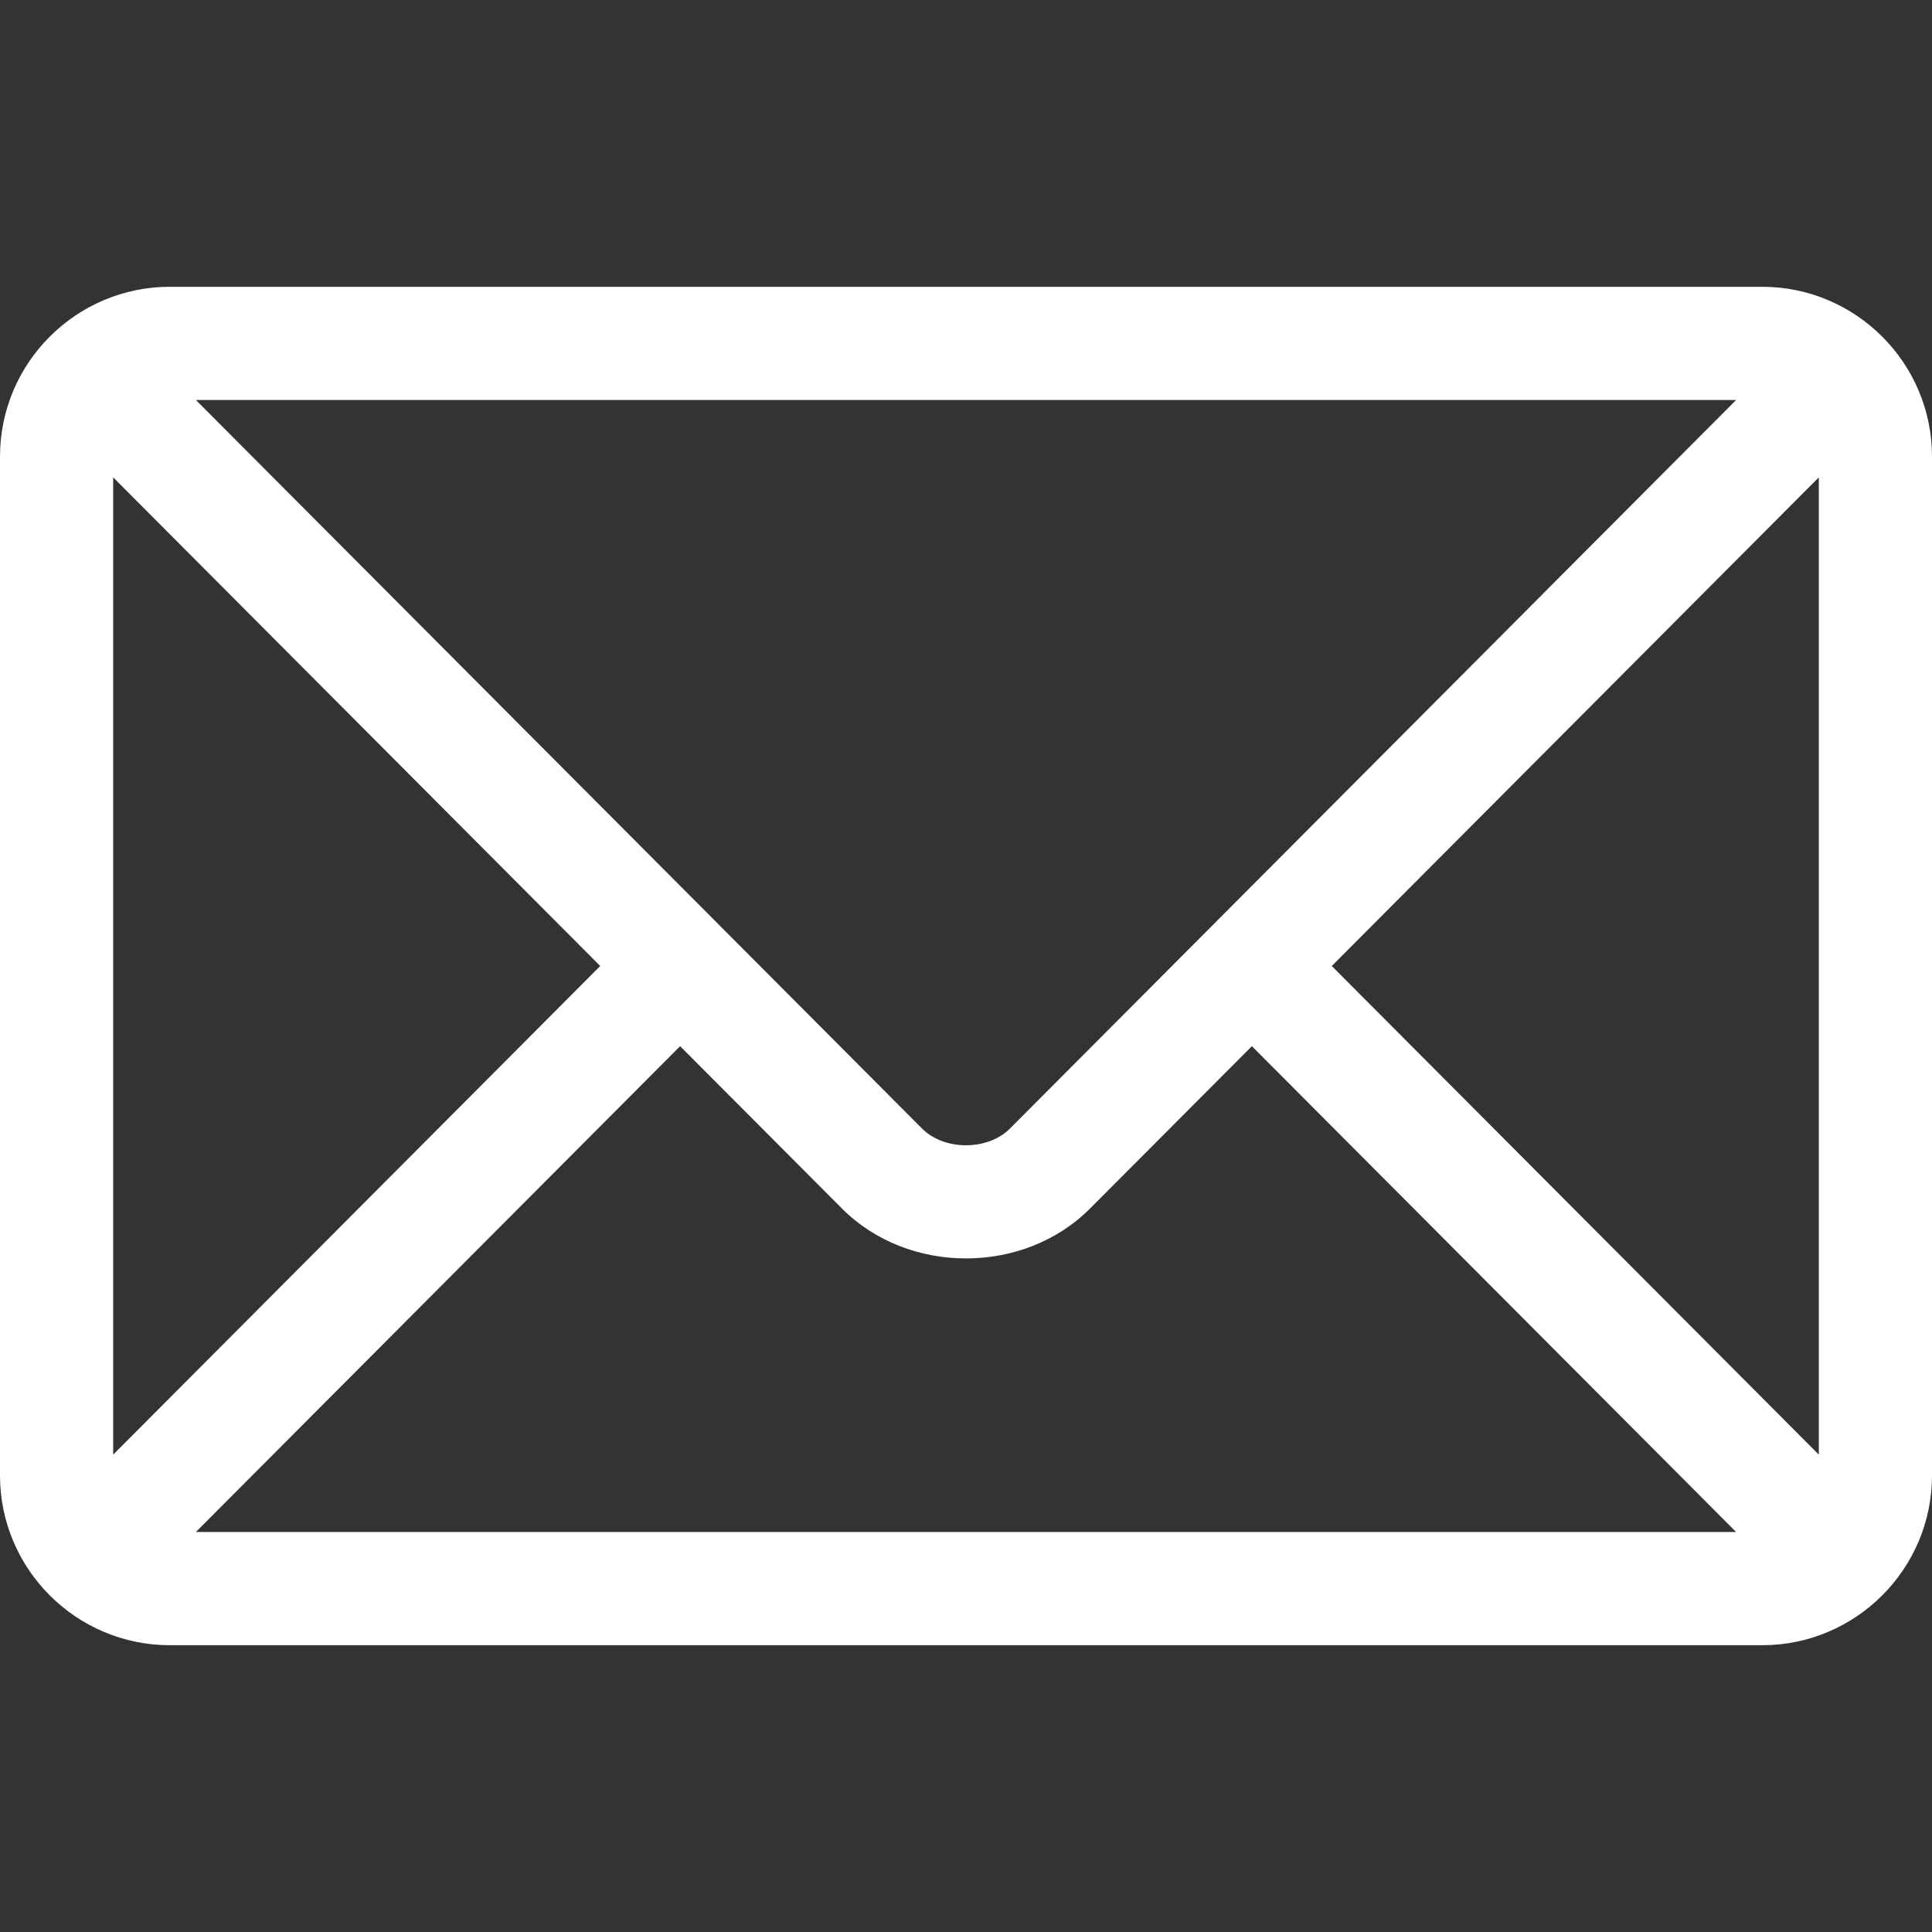 <svg width="34" height="34" viewBox="0 0 34 34" fill="none" xmlns="http://www.w3.org/2000/svg">
<rect x="0" y="0" width="34" height="34" fill="#333333" stroke="none"/>
<path d="M31.012 5.047H2.988C1.344 5.047 0 6.385 0 8.035V25.965C0 27.616 1.345 28.953 2.988 28.953H31.012C32.656 28.953 34 27.615 34 25.965V8.035C34 6.385 32.655 5.047 31.012 5.047ZM30.553 7.039C29.587 8.008 18.238 19.394 17.772 19.862C17.383 20.252 16.618 20.253 16.228 19.862L3.447 7.039H30.553ZM1.992 25.599V8.401L10.563 17L1.992 25.599ZM3.447 26.961L11.969 18.411L14.817 21.268C15.984 22.439 18.016 22.439 19.183 21.268L22.031 18.411L30.553 26.961H3.447ZM32.008 25.599L23.437 17L32.008 8.401V25.599Z" fill="white"/>
</svg>
